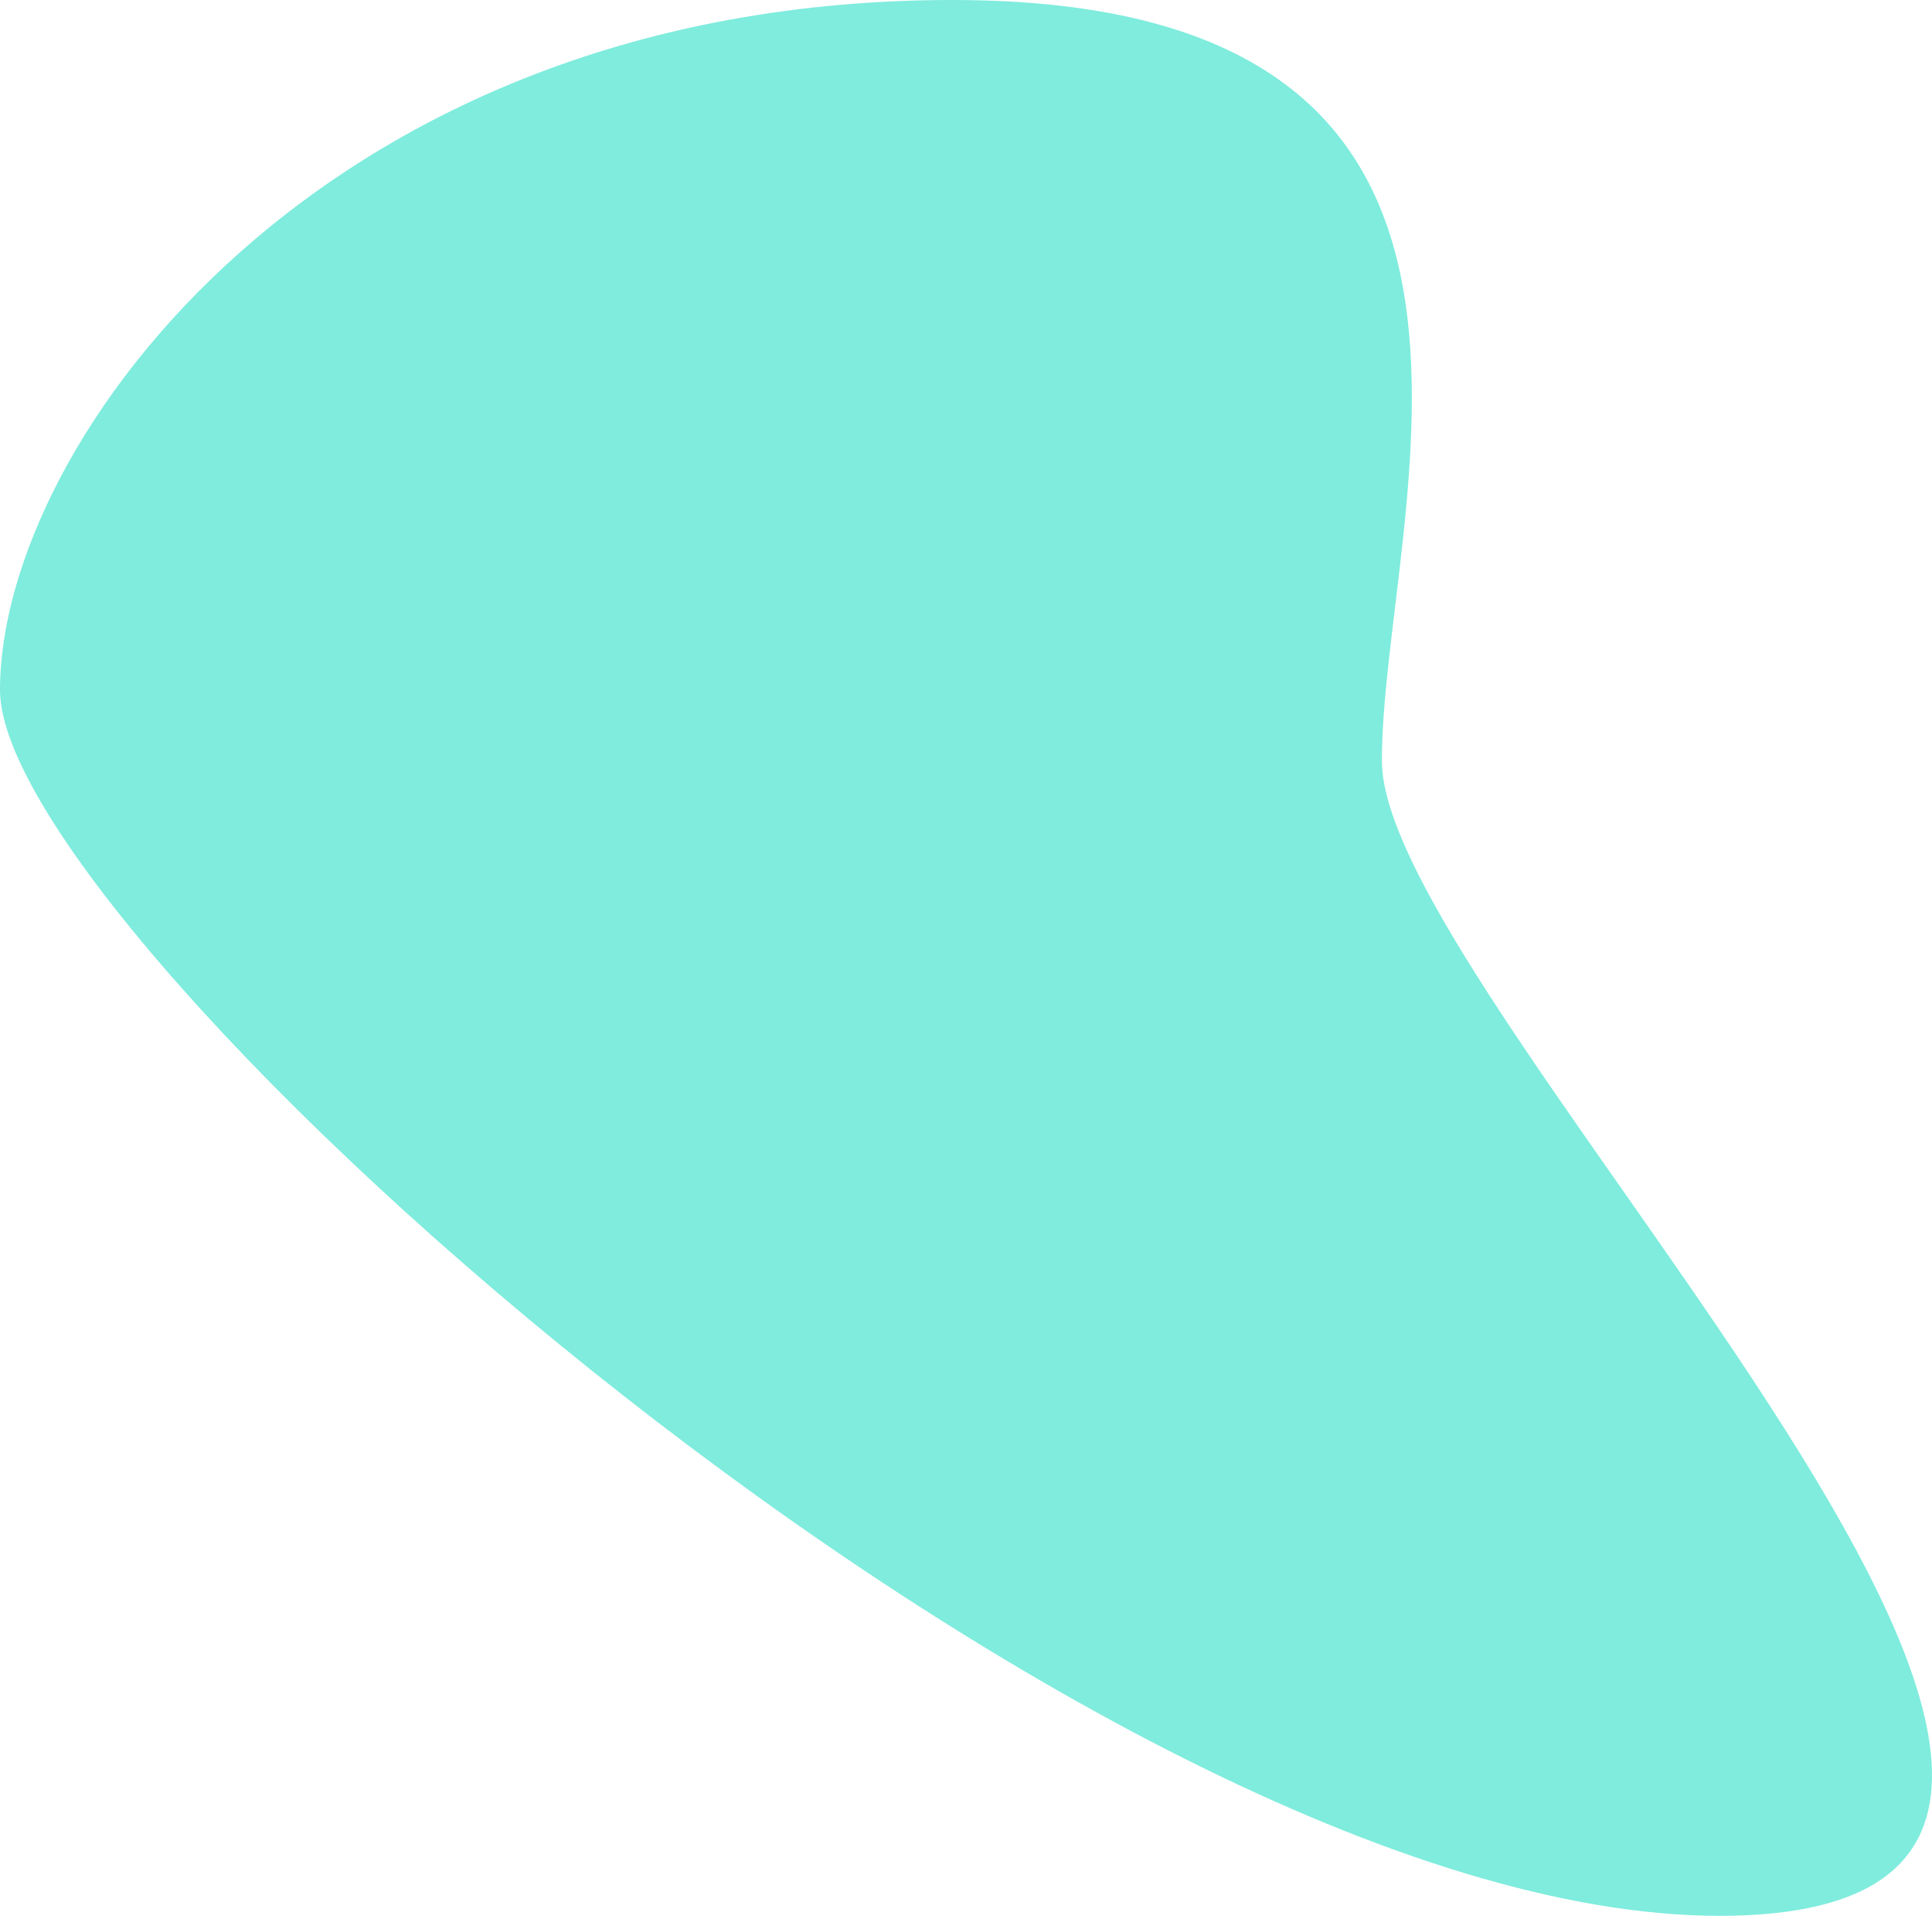 <svg width="589" height="584" viewBox="0 0 589 584" fill="none" xmlns="http://www.w3.org/2000/svg">
<path opacity="0.6" d="M524.23 584C332.617 584 -3.4123e-06 286.149 -2.5083e-06 210.342C-1.6043e-06 134.534 98.779 -5.84582e-06 290.391 -3.56087e-06C482.004 -1.27592e-06 421.29 156.14 421.29 231.948C421.29 307.756 715.842 584 524.23 584Z" fill="#2ADFC7"/>
</svg>
